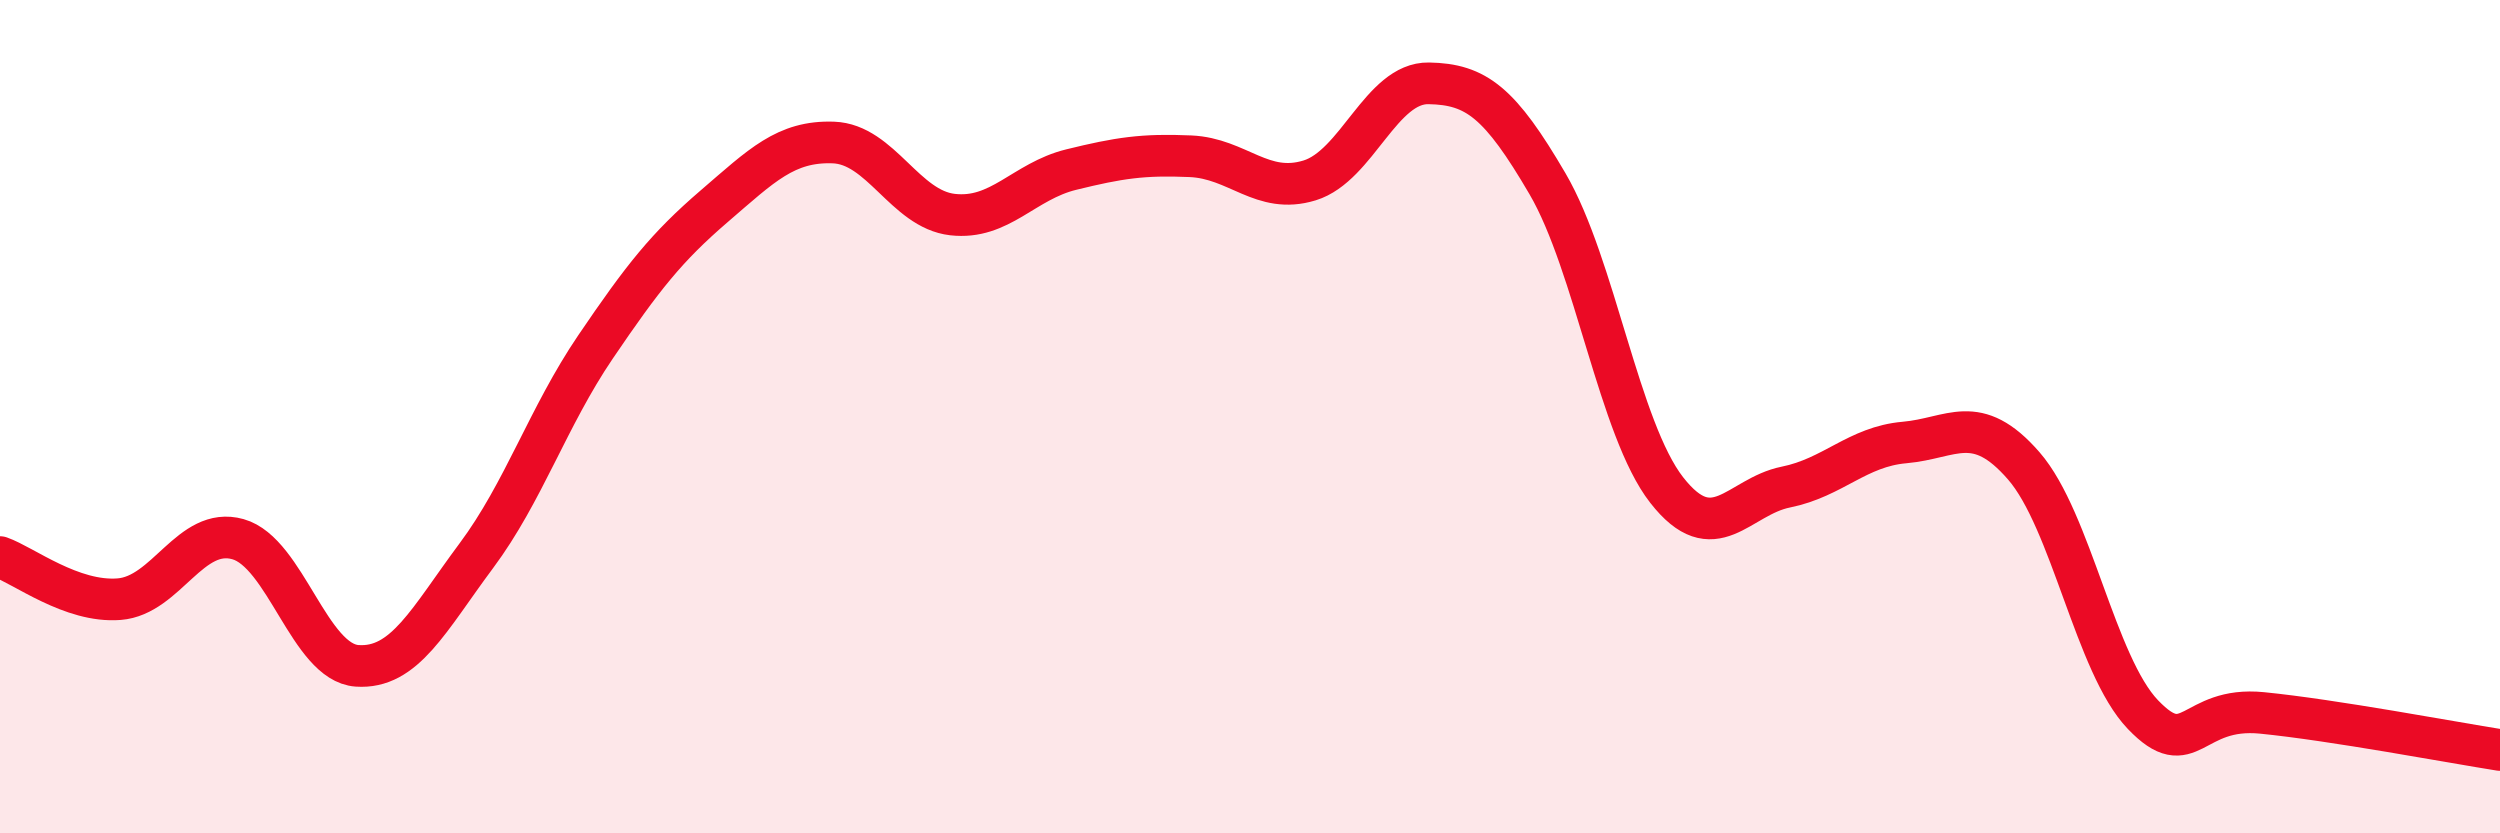 
    <svg width="60" height="20" viewBox="0 0 60 20" xmlns="http://www.w3.org/2000/svg">
      <path
        d="M 0,13.37 C 0.57,13.57 1.72,14.47 2.86,14.38 C 4,14.29 4.57,12.62 5.71,12.94 C 6.85,13.26 7.43,15.9 8.57,15.98 C 9.71,16.06 10.29,14.87 11.43,13.34 C 12.57,11.81 13.15,10.01 14.29,8.33 C 15.43,6.65 16,5.93 17.14,4.95 C 18.28,3.97 18.86,3.38 20,3.42 C 21.14,3.46 21.72,5.02 22.86,5.15 C 24,5.28 24.57,4.35 25.71,4.07 C 26.85,3.79 27.43,3.7 28.57,3.75 C 29.71,3.8 30.29,4.68 31.43,4.33 C 32.57,3.98 33.15,1.98 34.29,2 C 35.43,2.02 36,2.46 37.14,4.41 C 38.28,6.36 38.86,10.3 40,11.76 C 41.14,13.22 41.72,11.92 42.86,11.69 C 44,11.46 44.57,10.72 45.71,10.62 C 46.85,10.52 47.43,9.87 48.57,11.18 C 49.71,12.49 50.29,15.96 51.43,17.15 C 52.57,18.34 52.58,16.94 54.29,17.11 C 56,17.28 58.86,17.82 60,18L60 20L0 20Z"
        fill="#EB0A25"
        opacity="0.1"
        stroke-linecap="round"
        stroke-linejoin="round"
      />
      <path
        d="M 0,13.37 C 0.57,13.57 1.72,14.47 2.86,14.38 C 4,14.29 4.57,12.62 5.71,12.94 C 6.85,13.26 7.43,15.9 8.57,15.98 C 9.71,16.06 10.29,14.87 11.43,13.34 C 12.57,11.81 13.15,10.01 14.29,8.33 C 15.43,6.65 16,5.93 17.14,4.95 C 18.28,3.97 18.86,3.38 20,3.42 C 21.14,3.46 21.72,5.02 22.86,5.15 C 24,5.28 24.57,4.35 25.71,4.07 C 26.85,3.79 27.43,3.7 28.57,3.75 C 29.71,3.8 30.29,4.68 31.43,4.33 C 32.57,3.98 33.15,1.98 34.29,2 C 35.43,2.02 36,2.46 37.14,4.41 C 38.28,6.36 38.86,10.3 40,11.76 C 41.14,13.22 41.72,11.92 42.86,11.69 C 44,11.46 44.57,10.72 45.71,10.62 C 46.85,10.52 47.43,9.87 48.57,11.18 C 49.71,12.49 50.29,15.96 51.43,17.15 C 52.57,18.34 52.58,16.94 54.29,17.11 C 56,17.28 58.86,17.82 60,18"
        stroke="#EB0A25"
        stroke-width="1"
        fill="none"
        stroke-linecap="round"
        stroke-linejoin="round"
      />
    </svg>
  